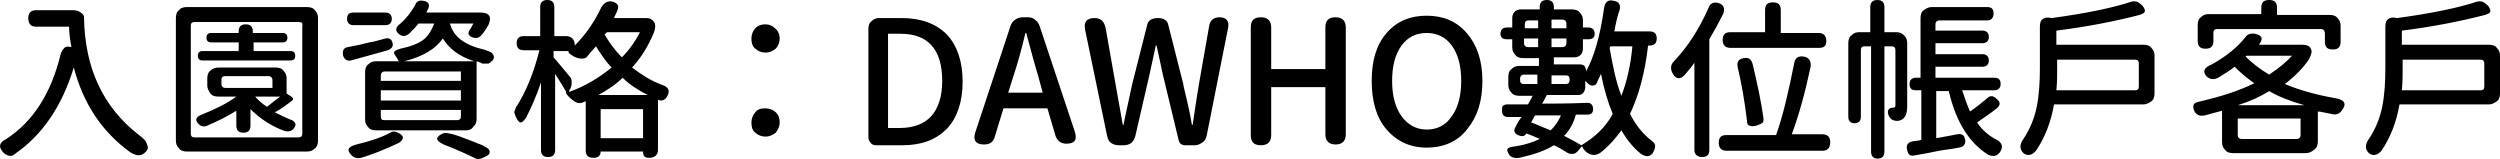 <svg xmlns="http://www.w3.org/2000/svg" viewBox="0 0 318.4 20.2"><path d="M4.6 1.3h4.7c.4 0 .7.1 1 .3s.4.4.4.6c.1 6.6 2.5 11.5 7 15 .3.2.5.4.7.6.2.2.3.5.4.8.1.3 0 .5-.3.8-.5.5-1.1.5-1.9 0-3.6-2.6-6-6.2-7.2-10.8-1.5 4.9-4 8.6-7.5 11-.4.4-.9.3-1.4-.1-.7-.7-.7-1.3.3-1.8C4.2 15.5 6.5 11.9 7.7 7c.1-.4.3-.7.5-.9.2-.2.5-.2.9-.1-.2-1-.3-1.9-.3-2.6H4.6c-.7 0-1-.4-1-1.1 0-.7.4-1 1-1zM23.8.9h15.3c.4 0 .8.1 1 .4.3.3.4.6.4 1v15.6c0 .4-.1.8-.4 1-.3.3-.6.4-1 .4H23.8c-.4 0-.8-.1-1-.4-.3-.3-.4-.6-.4-1V2.3c0-.4.1-.8.4-1 .2-.3.6-.4 1-.4zM38 2.8H24.8c-.4 0-.5.2-.5.5V17c0 .4.2.5.5.5H38c.4 0 .5-.2.5-.5V3.3c.1-.4-.1-.5-.5-.5zM27.9 8.6h7.2c.4 0 .8.1 1 .4.3.3.4.6.4 1v1.9l.6.4c.3.2.3.4 0 .6-.7.5-1.3 1-2.1 1.4.8.4 1.4.7 1.9.9.4.1.6.3.7.5.1.2 0 .4-.2.7-.3.3-.6.4-1.1.3-1.7-.6-3.2-1.6-4.4-2.8V16c0 .6-.3.9-.9.9-.6 0-.9-.3-.9-.9v-1.9c-1.1.7-2.3 1.3-3.7 1.9-.4.2-.8.1-1.1-.2-.5-.5-.4-.9.4-1.2 1.7-.7 3.2-1.4 4.4-2.3h-2.3c-.4 0-.8-.1-1-.4s-.4-.6-.4-1V10c0-.4.1-.8.4-1 .3-.3.7-.4 1.1-.4zm9.1-.9H25.8c-.4 0-.6-.2-.6-.6 0-.4.2-.6.6-.6h4.6V5.4h-3.5c-.4 0-.6-.2-.6-.6 0-.4.2-.6.6-.6h3.5V4c0-.6.3-.9.9-.9.6 0 .9.3.9.9v.2H36c.4 0 .6.2.6.6 0 .4-.2.6-.6.6h-3.7v1.1H37c.4 0 .6.2.6.6 0 .4-.2.6-.6.6zm-2.8 2h-5.5c-.4 0-.5.2-.5.5v.5c0 .3.2.5.5.5h6v-1c0-.3-.2-.5-.5-.5zm1.5 2.6h-3.2c.4.5.9.9 1.5 1.3.2-.1.7-.6 1.7-1.3zM44.3 6l1.5-.3c.5-.1 1.1-.3 1.8-.4.7-.2 1.2-.3 1.5-.4.5-.1.8.1.9.6.1.4-.1.7-.6.9-1.8.5-3.3.9-4.7 1.3-.5.1-.8-.1-1-.6-.1-.6 0-1 .6-1.1zm.7-4.4h4.1c.5 0 .8.3.8.8s-.3.8-.8.8H45c-.5 0-.8-.3-.8-.8 0-.6.3-.8.8-.8zm5.8 16.6c-1.9.9-3.5 1.5-4.8 1.9-.5.1-.9 0-1.2-.3-.7-.7-.5-1.1.6-1.4 1.7-.4 3.2-.9 4.3-1.5.3-.2.6-.2 1 0 .8.4.8.8.1 1.3zm8.5-1.6H47.9c-.4 0-.8-.1-1-.4-.3-.3-.4-.6-.4-1v-6c0-.4.1-.8.4-1 .3-.3.6-.4 1-.4h2.9c-.1-.2-.3-.5-.5-.8-.3-.4 0-.6.7-.8 1.4-.3 2.4-.7 3-1.2.6-.5 1-1.2 1.3-2h-2c-.4.5-.8.9-1.2 1.3-.4.3-.8.4-1.2.1-.6-.4-.6-.9.1-1.4.8-.7 1.4-1.5 1.9-2.4.1-.4.5-.6 1-.5.7.1.9.5.6 1.1 0 0-.1.1-.1.2s-.1.1-.1.2h6.9c.5 0 .9.1 1.1.4.2.3.1.7-.1 1.2-.3.5-.6 1-1 1.4-.2.2-.5.3-.9.2-.7-.2-.8-.6-.4-1.1.2-.3.3-.6.4-.7h-3c.2.7.6 1.4 1.2 1.9s1.5 1 2.7 1.3c.5.1 1 .3 1.4.5.3.3.4.6.2.9-.1.1-.1.2-.2.2l-.2.2c-.1 0-.1.1-.2.1h-.7c-.1 0-.2 0-.2-.1 0 0-.1 0-.3-.1-.1 0-.2-.1-.3-.1v7.3c0 .4-.1.8-.4 1-.2.4-.6.5-1 .5zm-10.8-6.3h10.2V9.1H49c-.3 0-.5.2-.5.5v.7zm0 2.5h10.2v-1.3H48.5v1.3zm.5 2.5h9.2c.4 0 .5-.2.5-.5V14H48.5v.8c0 .4.1.5.5.5zm2.5-7.5h8.9c-1.9-.6-3.2-1.6-4-2.9-.9 1.3-2.5 2.3-4.9 2.9zM60.2 18c.9.4 1.4.5 1.4.6.4.2.6.3.7.5.1.2.1.3 0 .5s-.4.3-.8.5-.8.2-1.1 0c-.8-.4-2.1-1-3.9-1.7-.4-.2-.7-.4-.8-.6-.1-.2.1-.5.5-.7.3-.2.6-.2 1-.1.7.1 1.7.5 3 1zM81.9 19.3h-5.4c0 .5-.3.8-.9.8-.7 0-1-.3-1-.9v-6.3c-.1 0-.2.1-.3.1-.1.1-.2.1-.3.1-.3.1-.6 0-1-.3s-.7-.6-.9-.9v-.1-.1c-.3-.6-.8-1.3-1.4-2.3v9.7c0 .6-.3.9-.9.9-.6 0-.9-.3-.9-.9v-8.6c-.6 1.8-1.3 3.3-1.9 4.5-.3.4-.5.6-.7.6-.2 0-.4-.3-.6-.7-.1-.3-.2-.5-.2-.6s.1-.3.2-.6c1.3-2 2.3-4.5 3-7.3h-2c-.6 0-.9-.3-.9-.9 0-.6.3-.9.9-.9h2.1V.9c0-.6.3-.9.9-.9.6 0 .9.3.9.9v3.7h1.5c.3 0 .6.1.8.3.2.2.3.5.3.8v.1c1.4-1.4 2.5-3 3.4-4.9.4-.6.8-.8 1.4-.7.7.2.9.6.6 1.2-.1.3-.3.6-.4.9h4.1c.5 0 .8.2 1 .5.2.3.2.7 0 1.3-.7 1.7-1.6 3.2-2.8 4.5 1.2.9 2.4 1.7 3.8 2.2.9.3 1.1.8.6 1.6-.3.4-.7.5-1.1.3v6.4c0 .6-.4 1-1.1 1-.6 0-.8-.2-.8-.8zm-9.4-7.6c2-.7 3.8-1.8 5.4-3.1-.7-.7-1.3-1.6-2-2.7-.3.3-.7.8-1.2 1.4-.3.2-.7.2-1.1.1-.4-.1-.7-.3-1.1-.6-.1-.1-.1-.2-.1-.3h-1.9v.8c.8.9 1.5 1.8 2.1 2.5.2.2.2.4.2.8 0 .3-.1.7-.3.9v.2zm3.7.4h6.3c-1.2-.6-2.3-1.3-3.2-2.2-.9.9-2 1.6-3.1 2.2zm5.7 1.8h-5.4v3.7h5.4v-3.7zm-.4-9.8h-4.2l-.3.3c.6 1 1.3 2 2.2 2.9.9-.9 1.7-2 2.3-3.2zM98.7 3.6c.4.3.6.8.6 1.3s-.2 1-.5 1.3c-.4.3-.8.5-1.3.5s-1-.2-1.3-.5c-.4-.3-.5-.8-.5-1.3s.2-1 .5-1.3c.4-.4.8-.5 1.3-.5s.9.2 1.2.5zm-1.2 10.2c.5 0 1 .2 1.3.5.4.4.5.8.5 1.3s-.2.9-.5 1.3c-.4.3-.8.5-1.3.5s-1-.2-1.3-.5c-.4-.3-.5-.8-.5-1.3s.2-1 .5-1.3c.3-.4.7-.5 1.3-.5zM114.9 18.5h-3.3c-.3 0-.6-.1-.7-.3-.2-.2-.3-.4-.3-.7V3.7c0-.4.1-.8.4-1 .3-.3.6-.4 1-.4h2.8c2.5 0 4.4.7 5.8 2.1 1.3 1.4 2 3.4 2 6s-.7 4.6-2 6c-1.4 1.4-3.2 2.1-5.7 2.1zm-1.8-14.2v12h1.5c1.7 0 3.1-.5 4-1.5.9-1 1.4-2.5 1.4-4.5 0-4-1.8-6-5.3-6h-1.6zM133.4 13.8h-5.6l-1.1 3.6c-.2.7-.6 1-1.4 1-1 0-1.4-.5-1.1-1.5l4.5-13.6c.1-.3.3-.6.6-.8.3-.2.6-.3 1-.3h.6c.4 0 .7.1.9.3.3.2.5.5.6.8l4.5 13.5c.3 1 0 1.5-1.1 1.5-.7 0-1.2-.4-1.4-1.1l-1-3.4zm-5-2h4.4l-.6-2.2c-.2-.6-.7-2.4-1.5-5.4h-.1c-.5 2.1-1 3.9-1.5 5.4l-.7 2.2zM152.2 18.5H151c-.5 0-.8-.2-.9-.7l-2-8.3c-.3-1.5-.6-2.7-.8-3.7h-.1c0 .1-.3 1.3-.8 3.7l-1.8 7.8c-.1.4-.3.7-.5.9-.3.2-.6.3-1 .3h-.6c-.4 0-.7-.1-1-.3-.3-.2-.4-.5-.5-.9l-2.8-13.5c-.2-1 .2-1.5 1.2-1.5.8 0 1.2.4 1.4 1.2 1 5.6 1.7 9.7 2.2 12.4h.1c0-.2.4-1.9 1.1-5.2l1.9-7.5c.1-.6.6-.9 1.4-.9.7 0 1.2.3 1.3.9l1.9 7.5c0 .2.2.9.5 2.2.3 1.3.5 2.3.6 3h.1c.1-.6.2-1.5.4-2.7.2-1.2.3-2 .4-2.5l1.3-7.4c.1-.7.6-1.1 1.3-1.1.9 0 1.3.5 1.1 1.4l-2.7 13.6c-.1.4-.2.7-.5.9-.3.2-.6.4-1 .4zM168.8 11.1h-6.9v6.1c0 .8-.4 1.3-1.3 1.3s-1.3-.4-1.3-1.3V3.5c0-.9.4-1.3 1.3-1.3.8 0 1.3.4 1.3 1.3v5.3h6.9V3.5c0-.9.4-1.3 1.3-1.3.8 0 1.3.4 1.3 1.3v13.6c0 .8-.4 1.3-1.3 1.3-.8 0-1.3-.4-1.3-1.3v-6zM188.8 10.3c0 2.5-.6 4.5-1.9 6.1-1.2 1.6-3 2.4-5.2 2.4-2.1 0-3.8-.8-5.1-2.3-1.3-1.5-1.9-3.6-1.9-6.2s.6-4.6 1.9-6.1c1.3-1.5 3-2.2 5.1-2.2 2.1 0 3.8.7 5.1 2.2 1.3 1.5 2 3.5 2 6.1zm-3.9 4.5c.8-1.1 1.2-2.6 1.2-4.5s-.4-3.4-1.2-4.5c-.8-1.1-1.9-1.6-3.2-1.6-1.3 0-2.4.5-3.2 1.6-.8 1.1-1.2 2.6-1.2 4.5s.4 3.4 1.2 4.5c.8 1.1 1.9 1.7 3.2 1.7 1.3 0 2.4-.5 3.2-1.7zM205.6 4h4.5c.6 0 .9.3.9.9 0 .6-.3.9-.9.9h-.2c-.4 3.5-1.2 6.4-2.3 8.7.7 1.4 1.6 2.5 2.6 3.3.4.3.6.5.6.8s-.1.5-.3.9c-.4.5-.9.5-1.5.1-1-.8-1.8-1.8-2.5-3-.8 1.1-1.6 2-2.6 2.8-.4.3-.8.4-1.2.3-.4-.1-.7-.3-1-.7 0 0-.1-.1-.1-.2-.1-.1-.1-.1-.1-.2l-.6.7c-.2.2-.4.3-.6.3-.2 0-.4 0-.6-.1-.5-.3-1.1-.7-1.8-1-1.1.7-2.6 1.2-4.4 1.6-.7.1-1.2-.1-1.4-.6-.3-.5-.1-.7.5-.8 1.5-.2 2.7-.6 3.5-1-1.1-.5-1.7-.7-1.7-.7-.2.3-.4.4-.8.3-.7-.2-.9-.6-.6-1.1.4-.8.7-1.2.8-1.3h-1.7c-.5 0-.8-.2-.8-.8 0-.3 0-.5.1-.6.1-.1.3-.2.5-.2h2.7c.3-.5.5-.9.6-1.1h-1.7c-.4 0-.8-.1-1-.4-.3-.3-.4-.6-.4-1v-1c0-.4.1-.8.4-1 .3-.3.6-.4 1-.4h2.5v-1h-2c-.4 0-.8-.1-1-.4-.3-.3-.4-.6-.4-1V5h-.7c-.5 0-.8-.2-.8-.7 0-.5.3-.8.8-.8h.7V2.3c0-.3.1-.6.3-.8s.5-.3.8-.3h2.4V.9c0-.6.3-.9.9-.9.6 0 .9.3.9.9v.3h2.3c.4 0 .8.1 1 .4.3.3.4.6.4 1v.9h.7c.5 0 .8.3.8.8s-.3.7-.8.7h-.7v1.2c0 .3-.1.6-.3.8-.2.2-.5.3-.8.3h-2.6v.9h3.3c.3 0 .5.1.6.2s.2.4.2.6v.1c1-1.8 1.8-4.5 2.3-8.1.1-.7.5-1.1 1.2-.9.7.1.9.5.8 1.1-.3.8-.5 1.7-.7 2.8zm-9.7 5.5h-1.8c-.3 0-.5.2-.5.5v.2c0 .4.2.5.5.5h1.7V9.5zm-1.8-5.9h1.8v-1h-1.2c-.4 0-.5.2-.5.5v.5zm1.8 1.3h-1.8v.6c0 .3.2.5.5.5h1.3V4.9zm1.3 9.8h-1.7l-.5.9c.4.1 1.2.5 2.5 1 .6-.6 1-1.2 1.3-1.9h-1.6zm3.8-2.6h-4c-.2.4-.4.8-.6 1.1 1.2 0 3.1 0 5.7-.1.3 0 .4 0 .6.2.1.1.2.3.2.6 0 .5-.3.7-.7.7h-1.5c-.3 1.1-.8 2-1.5 2.7.8.4 1.5.8 2.2 1.2 1.7-1 3.1-2.3 4-4-.6-1.4-1.1-3.1-1.5-5.1-.2.5-.4.8-.5 1.1-.1.3-.3.4-.6.4-.2 0-.4-.1-.6-.3l-.3-.3v.9c-.1.6-.4.9-.9.9zm-3.4-8.5h1.9V3c0-.3-.2-.5-.5-.5h-1.4v1.1zm1.9 1.3h-1.9V6h1.4c.3 0 .5-.2.5-.5v-.6zm-1.9 5.8h1.8c.4 0 .5-.2.5-.5v-.1c0-.4-.2-.5-.5-.5h-1.8v1.1zm8.9 1.5c.7-1.8 1.2-4 1.4-6.3h-2.8l-.1.2c.4 2.3.8 4.3 1.5 6.1zM217.7 5v14.1c0 .6-.3.9-.9.9-.6 0-1-.3-1-.9V8c-.2.3-.6.8-1.2 1.5s-1.2.6-1.6-.2c-.3-.6-.2-1.1.2-1.5 1.8-1.9 3.2-4.1 4.4-6.8.2-.6.7-.8 1.3-.6.6.2.8.6.6 1.3-.6 1.2-1.2 2.3-1.8 3.3zm14.4 14.2h-12.2c-.6 0-1-.3-1-1s.3-1 1-1h6.3c.9-2.5 1.6-5.6 2.3-9.1.1-.7.5-1 1.2-.9.7.1 1 .6.9 1.3-.7 3.3-1.5 6.2-2.4 8.6h3.9c.6 0 1 .3 1 1s-.3 1.1-1 1.1zm-.5-13.1h-11.2c-.6 0-1-.3-1-1s.3-1 1-1h4.4V1.3c0-.7.3-1 1-1s1 .3 1 1v2.9h4.8c.6 0 1 .3 1 1s-.3.9-1 .9zm-9.1 9.3c-.3-2.5-.7-4.8-1.2-6.9-.1-.6.1-1 .8-1.1.6-.1.9.1 1.1.7.6 2.5 1.1 4.8 1.4 7 0 .3 0 .5-.2.6s-.4.2-.7.3c-.4.1-.7.1-.9 0s-.3-.2-.3-.6zM238.3 19.3V5.9h-.8c-.4 0-.5.2-.5.5v8.5c0 .5-.3.8-.8.8s-.8-.3-.8-.8V5.5c0-.4.1-.8.4-1 .3-.3.6-.4 1-.4h1.4V.9c0-.6.3-.9.9-.9.6 0 .9.3.9.9v3.2h1.5c.4 0 .7.1 1 .4.3.3.4.6.4 1v8.1c0 1.1-.4 1.7-1.2 1.8-.6 0-1-.2-1.2-.8-.2-.6.1-.9.7-.9.1 0 .2-.1.2-.2V6.4c0-.4-.2-.5-.5-.5h-.9v13.4c0 .6-.3.9-.9.9-.5 0-.8-.3-.8-.9zM246 .9h7.1c.6 0 .8.3.8.8 0 .6-.3.9-.8.9H247c-.3 0-.5.2-.5.5v.8h6c.5 0 .8.3.8.8s-.3.8-.8.8h-6v1.4h6c.5 0 .8.3.8.8s-.3.8-.8.8h-6v1.4h7.5c.6 0 .8.3.8.8s-.3.8-.8.8h-4.1c.3.9.6 1.8 1 2.7.9-.6 1.6-1.2 2.2-1.7.4-.4.8-.3 1.2.1.5.4.5.8 0 1.2-.6.5-1.5 1.1-2.5 1.8.6.9 1.4 1.6 2.3 2.1.9.4 1.1 1 .6 1.7-.4.5-.8.6-1.5.3-2.4-1.5-4.1-4.2-5-8.1h-1.6v6c1.2-.2 2.1-.4 2.7-.5.6-.1.9.1 1 .8 0 .5-.2.8-.8.9-.5.1-1.1.2-1.9.3-.8.1-1.5.3-2.1.4-.6.1-1.2.2-1.7.3-.5.1-.8-.1-.9-.7-.2-.6.1-1 .7-1.1.6-.1 1-.1 1.1-.2v-6.3h-.7c-.6 0-.8-.3-.8-.8s.3-.8.8-.8h.6V2.3c0-.4.1-.8.4-1s.6-.4 1-.4zM262 5.7h11c.4 0 .8.1 1 .4.3.3.4.6.4 1v4.8c0 .4-.1.8-.4 1s-.6.4-1 .4h-11.4c-.4 2.3-1.2 4.3-2.3 5.9-.5.6-1.1.7-1.6.3-.5-.5-.5-1.1 0-1.8.8-1.2 1.4-2.6 1.7-4.1.3-1.5.4-3.2.4-4.9V3.4c0-.5.1-.8.4-1 .3-.2.6-.2 1.1-.1 4.4-.6 7.8-1.3 10.2-2.1.4-.1.8 0 1.1.3.3.2.4.4.5.6.1.2.1.3 0 .5-.1.1-.3.2-.6.3-3.1.8-6.6 1.5-10.6 2v1.8zm-.1 5.8h10c.4 0 .5-.2.5-.5V8.1c0-.4-.2-.5-.5-.5H262v1.1c0 .9 0 1.8-.1 2.8zM293.7 19.5h-9.3c-.4 0-.8-.1-1-.4-.3-.3-.4-.6-.4-1v-4c-.7.2-1.5.4-2.2.6-.6.1-1 0-1.3-.5-.2-.4-.2-.7-.1-.9.1-.2.4-.3.9-.4 2.5-.6 4.8-1.3 6.8-2.3-1-.7-1.8-1.4-2.5-2.1-.6.5-1.3.9-2.1 1.4-.6.3-1.1.2-1.5-.2-.5-.6-.3-1.1.7-1.5 1.8-1 3.3-2.2 4.3-3.5.2-.3.6-.5 1.2-.4.9.2 1.1.6.5 1.4h5.6c.5 0 .9.2 1 .5.2.3.1.7-.2 1.3-.7 1.1-1.8 2.2-3.1 3.2 1.9.8 4.1 1.4 6.4 1.8 1.2.2 1.5.7.9 1.5-.3.5-.8.7-1.4.5-.7-.1-1.3-.3-1.7-.3V18c0 .4-.1.8-.4 1-.3.3-.7.5-1.1.5zm1.9-15.8h-13.2c-.4 0-.5.2-.5.5v1c0 .7-.3 1-1 1s-1-.3-1-1v-2c0-.4.1-.8.4-1 .3-.3.6-.4 1-.4h6.7V1c0-.7.3-1 1-1s1 .3 1 1v.9h6.7c.4 0 .8.1 1 .4.3.3.4.6.4 1v2c0 .7-.3 1-1 1s-1-.3-1-1v-1c0-.4-.2-.6-.5-.6zM285 13.4h8.5c-1.8-.5-3.3-1.1-4.5-1.8-1.1.7-2.4 1.3-4 1.8zm8 1.7h-8v2.1c0 .3.2.5.5.5h7c.3 0 .5-.2.5-.5v-2.1zm-1.1-8h-5.8l-.1.1c.8.8 1.8 1.6 3 2.3 1.2-.8 2.2-1.6 2.9-2.4zM306 5.7h11c.4 0 .8.1 1 .4.3.3.4.6.4 1v4.8c0 .4-.1.8-.4 1s-.6.4-1 .4h-11.4c-.4 2.3-1.2 4.3-2.3 5.9-.5.6-1.1.7-1.6.3-.5-.5-.5-1.1 0-1.8.8-1.2 1.4-2.6 1.7-4.1.3-1.5.4-3.2.4-4.9V3.4c0-.5.1-.8.4-1 .3-.2.6-.2 1.1-.1 4.4-.6 7.8-1.3 10.2-2.1.4-.1.8 0 1.1.3.3.2.4.4.5.6.1.2.1.3 0 .5-.1.1-.3.2-.6.3-3.1.8-6.6 1.5-10.6 2v1.8zm-.1 5.8h10c.4 0 .5-.2.5-.5V8.1c0-.4-.2-.5-.5-.5H306v1.1c0 .9 0 1.8-.1 2.8z"/></svg>